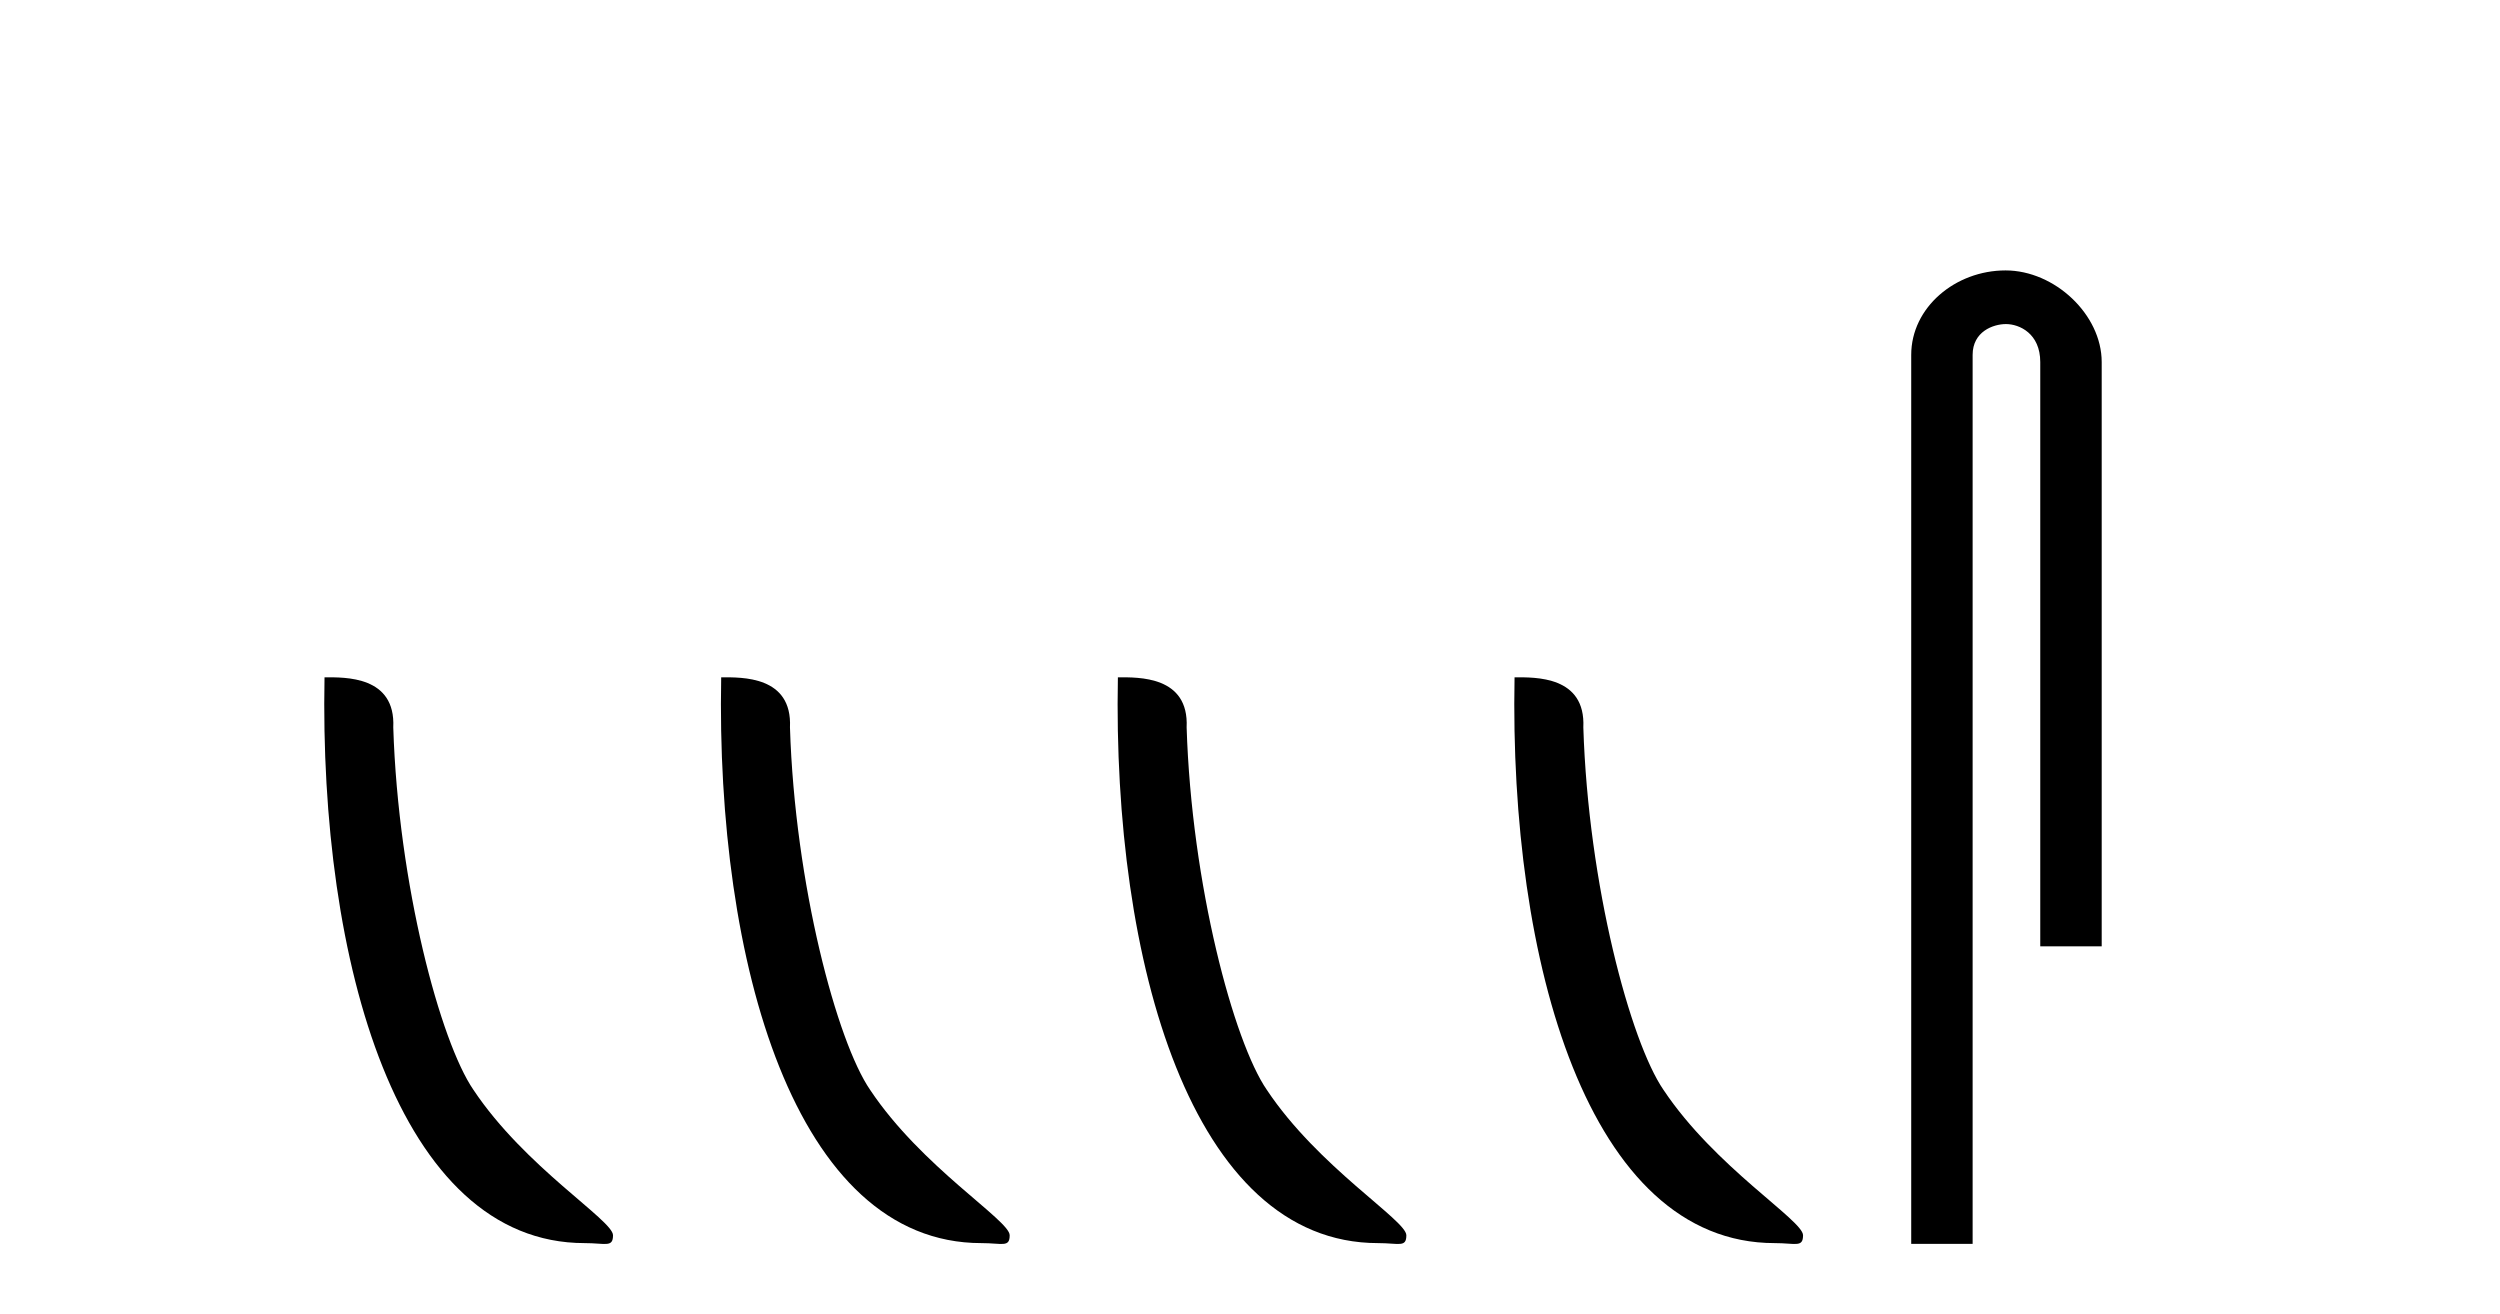 <?xml version='1.0' encoding='UTF-8' standalone='yes'?><svg xmlns='http://www.w3.org/2000/svg' xmlns:xlink='http://www.w3.org/1999/xlink' width='78.0' height='41.0' ><path d='M 18.241 38.785 C 18.895 38.785 19.126 38.932 19.126 38.539 C 19.126 38.071 16.38 36.418 14.772 34.004 C 13.741 32.504 12.424 27.607 12.27 22.695 C 12.347 21.083 10.765 21.132 10.125 21.132 C 9.954 30.016 12.429 38.785 18.241 38.785 Z' style='fill:#000000;stroke:none' /><path d='M 30.618 38.785 C 31.271 38.785 31.503 38.932 31.502 38.539 C 31.502 38.071 28.756 36.418 27.148 34.004 C 26.117 32.504 24.8 27.607 24.647 22.695 C 24.723 21.083 23.142 21.132 22.501 21.132 C 22.331 30.016 24.805 38.785 30.618 38.785 Z' style='fill:#000000;stroke:none' /><path d='M 42.994 38.785 C 43.648 38.785 43.879 38.932 43.878 38.539 C 43.878 38.071 41.132 36.418 39.525 34.004 C 38.493 32.504 37.176 27.607 37.023 22.695 C 37.1 21.083 35.518 21.132 34.878 21.132 C 34.707 30.016 37.181 38.785 42.994 38.785 Z' style='fill:#000000;stroke:none' /><path d='M 55.37 38.785 C 56.024 38.785 56.255 38.932 56.255 38.539 C 56.255 38.071 53.509 36.418 51.901 34.004 C 50.87 32.504 49.553 27.607 49.4 22.695 C 49.476 21.083 47.895 21.132 47.254 21.132 C 47.083 30.016 49.558 38.785 55.37 38.785 Z' style='fill:#000000;stroke:none' /><path d='M 62.574 8.437 C 61.005 8.437 59.63 9.591 59.63 11.072 L 59.63 38.809 L 61.546 38.809 L 61.546 11.072 C 61.546 10.346 62.185 10.111 62.586 10.111 C 63.007 10.111 63.656 10.406 63.656 11.296 L 63.656 29.526 L 65.573 29.526 L 65.573 11.296 C 65.573 9.813 64.104 8.437 62.574 8.437 Z' style='fill:#000000;stroke:none' /></svg>